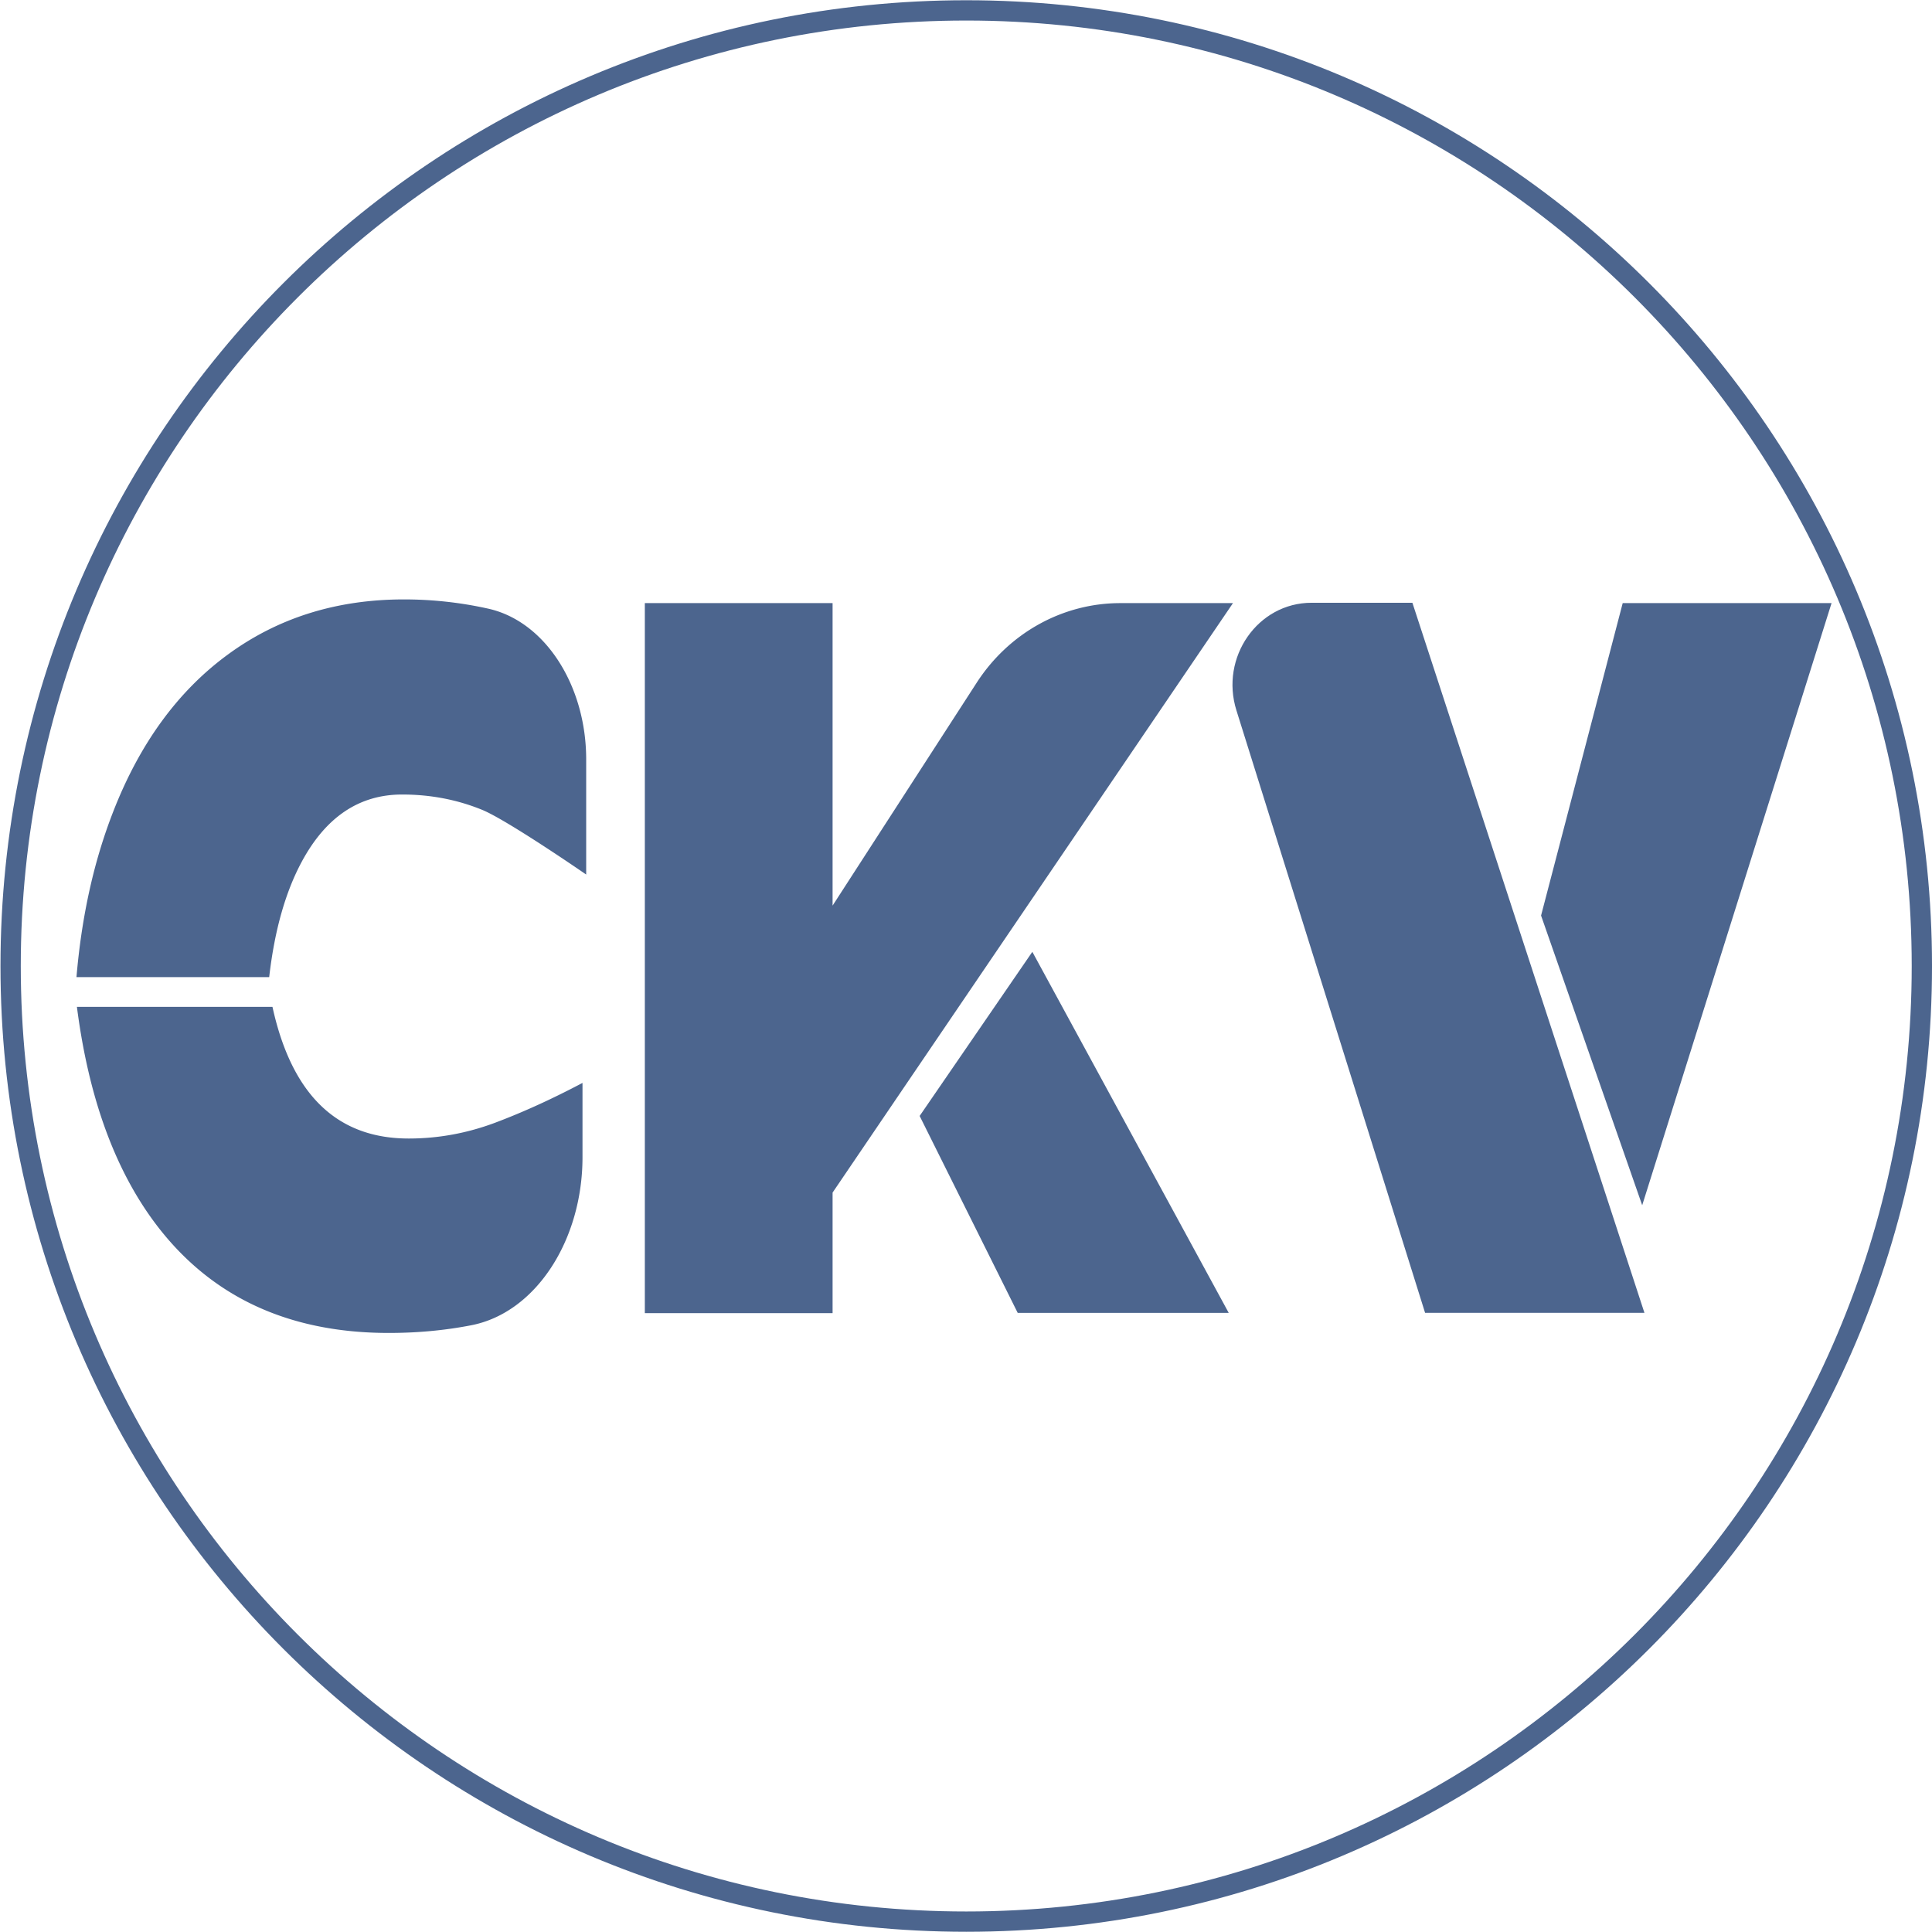 <svg xmlns="http://www.w3.org/2000/svg" width="126.925" height="126.925"><defs><clipPath id="a" clipPathUnits="userSpaceOnUse"><path d="M-335.636 98.156H11.062V-94.992h-346.698Z"/></clipPath><clipPath id="b" clipPathUnits="userSpaceOnUse"><path d="M-285.917 233.054h600v-369.091h-600Z"/></clipPath><clipPath id="c" clipPathUnits="userSpaceOnUse"><path d="M-143.64 97.163h600v-369.091h-600Z"/></clipPath><clipPath id="d" clipPathUnits="userSpaceOnUse"><path d="M-535.192 98.141h600v-369.09h-600Z"/></clipPath><clipPath id="e" clipPathUnits="userSpaceOnUse"><path d="M-483.771 284.477h600v-369.09h-600Z"/></clipPath><clipPath id="f" clipPathUnits="userSpaceOnUse"><path d="M-370.453 98.141h600v-369.09h-600Z"/></clipPath></defs><path d="M0 0c0-26.011-21.086-47.097-47.097-47.097S-94.194-26.011-94.194 0s21.086 47.097 47.097 47.097S0 26.011 0 0Z" clip-path="url(#a)" style="fill:none;stroke:#4c658e;stroke-width:1;stroke-linecap:butt;stroke-linejoin:miter;stroke-miterlimit:10;stroke-dasharray:none;stroke-opacity:1;fill-opacity:1;stroke-dashoffset:0" transform="matrix(1.333 0 0 -1.333 126.259 63.463)"/><circle cx="44.04" cy="59.297" r=".054" style="fill:#323232;stroke:#f47839;fill-opacity:1"/><g style="fill:#4c658e;fill-opacity:1;stroke:#4c658e;stroke-opacity:1"><path d="m0 0 26.678-51.424h56.843L30.343 42.415Z" clip-path="url(#b)" style="fill:#4c658e;fill-opacity:1;fill-rule:nonzero;stroke:#4c658e;stroke-opacity:1" transform="matrix(.239 0 0 -.249 60.557 73.324)"/><path d="M0 0c-18.416 0-34.439-4.83-48.107-14.447-13.63-9.572-24.071-23.31-31.321-41.17-5.257-12.896-8.592-27.21-10.042-43.031h51.985c1.487 12.099 4.459 22.158 8.955 30.18 6.706 11.965 16.059 17.992 28.022 17.992 7.903 0 15.299-1.374 22.187-4.077s27.914-16.606 27.914-16.606v29.458c0 19.16-11.069 35.964-26.508 39.271A110 110 0 0 1 0 0m25.269-138.026c-7.758-2.792-15.733-4.21-23.962-4.21-19.83 0-32.446 11.566-37.848 34.744h-52.783c3.118-22.779 9.933-41.125 20.447-55.129q22.512-29.914 64.71-29.914 11.78.001 22.585 2.023c17.492 3.272 30.161 22.203 30.161 43.835v18.799c-7.83-3.943-15.588-7.356-23.31-10.148" clip-path="url(#c)" style="fill:#4c658e;fill-opacity:1;fill-rule:nonzero;stroke:#4c658e;stroke-opacity:1" transform="matrix(.239 0 0 -.249 26.538 39.504)"/><path d="m0 0-51.384-156.839-27.252 74.926L-56.336 0Z" clip-path="url(#d)" style="fill:#4c658e;fill-opacity:1;fill-rule:nonzero;stroke:#4c658e;stroke-opacity:1" transform="matrix(.239 0 0 -.249 120.161 39.747)"/><path d="M0 0h-59.236l-51.732 158.567c-4.495 13.703 5.728 27.769 20.157 27.769h27.37l38.282-112.49z" clip-path="url(#e)" style="fill:#4c658e;fill-opacity:1;fill-rule:nonzero;stroke:#4c658e;stroke-opacity:1" transform="matrix(.239 0 0 -.249 107.866 86.122)"/><path d="m0 0-89.108-125.904-20.482-28.965v-31.467h-50.608V0h50.608v-80.951l40.531 60.177A47.07 47.07 0 0 0-30.021 0Z" clip-path="url(#f)" style="fill:#4c658e;fill-opacity:1;fill-rule:nonzero;stroke:#4c658e;stroke-opacity:1" transform="matrix(.239 0 0 -.249 80.77 39.747)"/></g></svg>